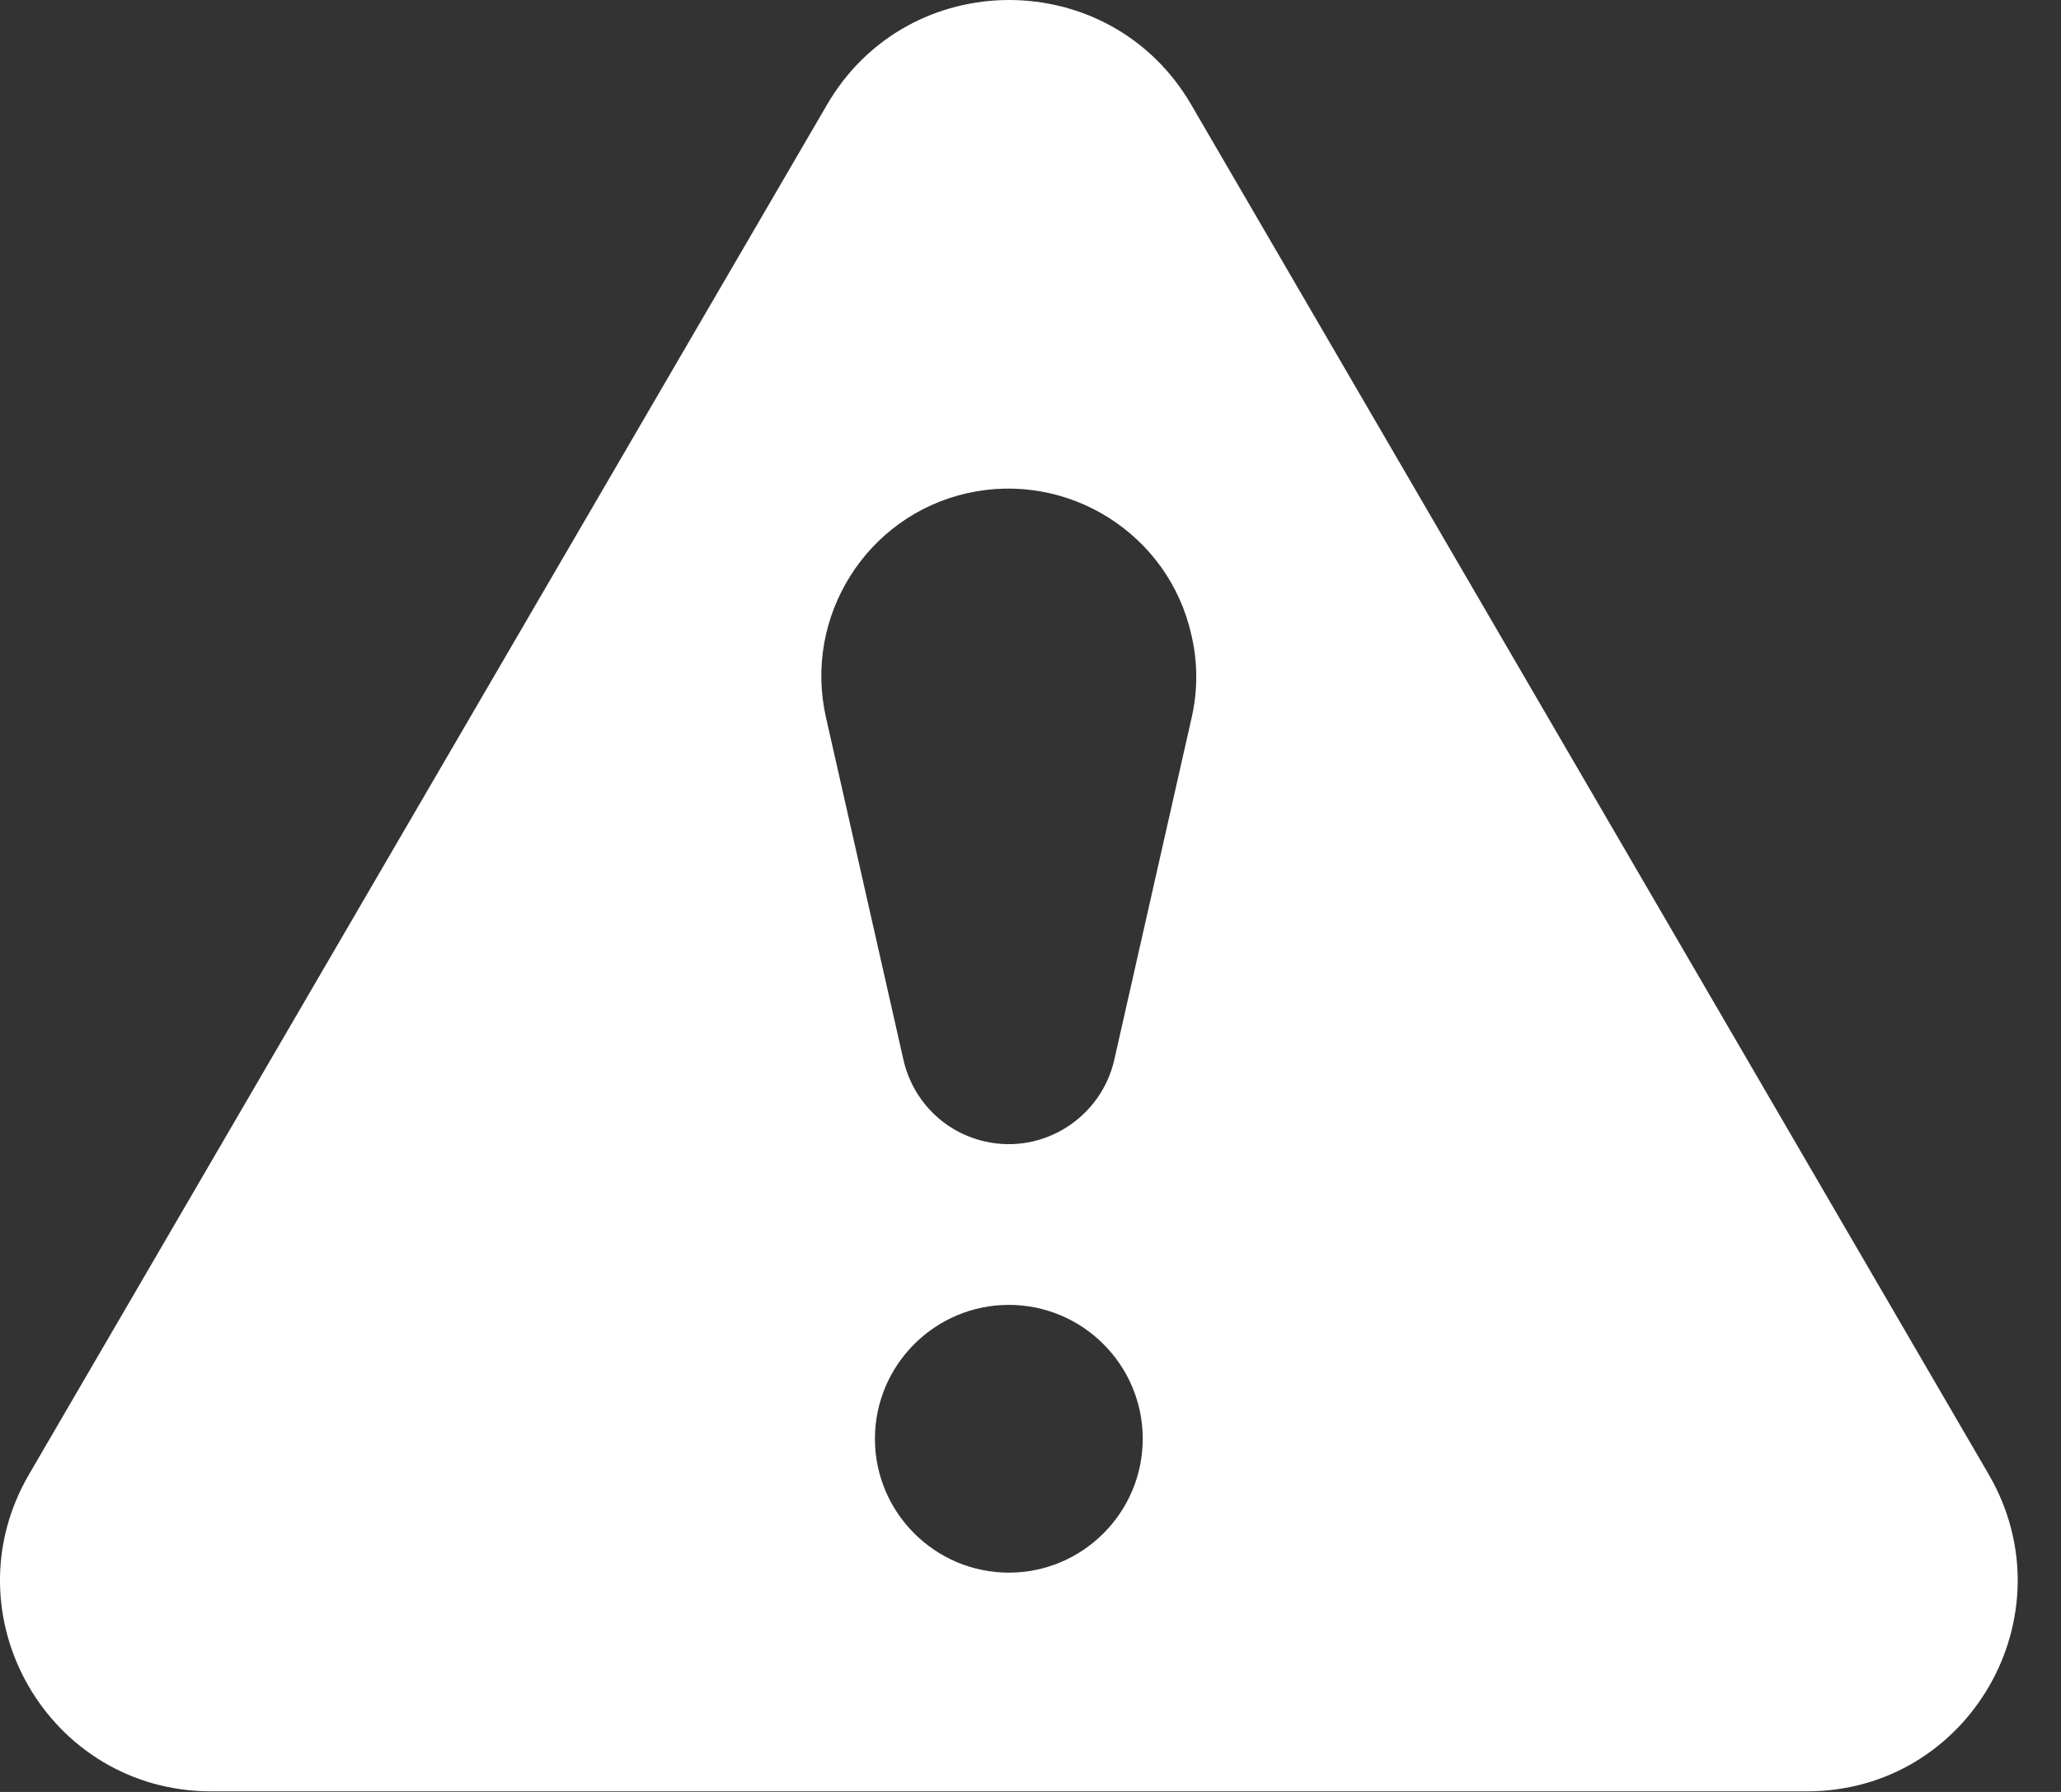 <svg width="46" height="40" viewBox="0 0 46 40" fill="none" xmlns="http://www.w3.org/2000/svg">
<rect x="0" y="0" width="46" height="40" fill="#333333" stroke="none"/>
<path d="M44.389 32.916L26.588 2.338C24.776 -0.779 20.27 -0.779 18.458 2.338L0.645 32.916C-1.179 36.058 1.08 39.987 4.716 39.987H40.33C43.953 39.987 46.212 36.058 44.389 32.916ZM22.517 35.105C20.87 35.105 19.528 33.764 19.528 32.117C19.528 30.469 20.87 29.128 22.517 29.128C24.164 29.128 25.505 30.469 25.505 32.117C25.505 33.764 24.164 35.105 22.517 35.105ZM26.599 16.01L24.87 23.657C24.576 24.951 23.282 25.775 21.987 25.481C21.046 25.269 20.364 24.54 20.164 23.657L18.434 16.01C17.928 13.762 19.34 11.515 21.587 11.009C23.835 10.504 26.082 11.915 26.588 14.162C26.741 14.798 26.729 15.433 26.599 16.01Z" fill="white"/>
</svg>
